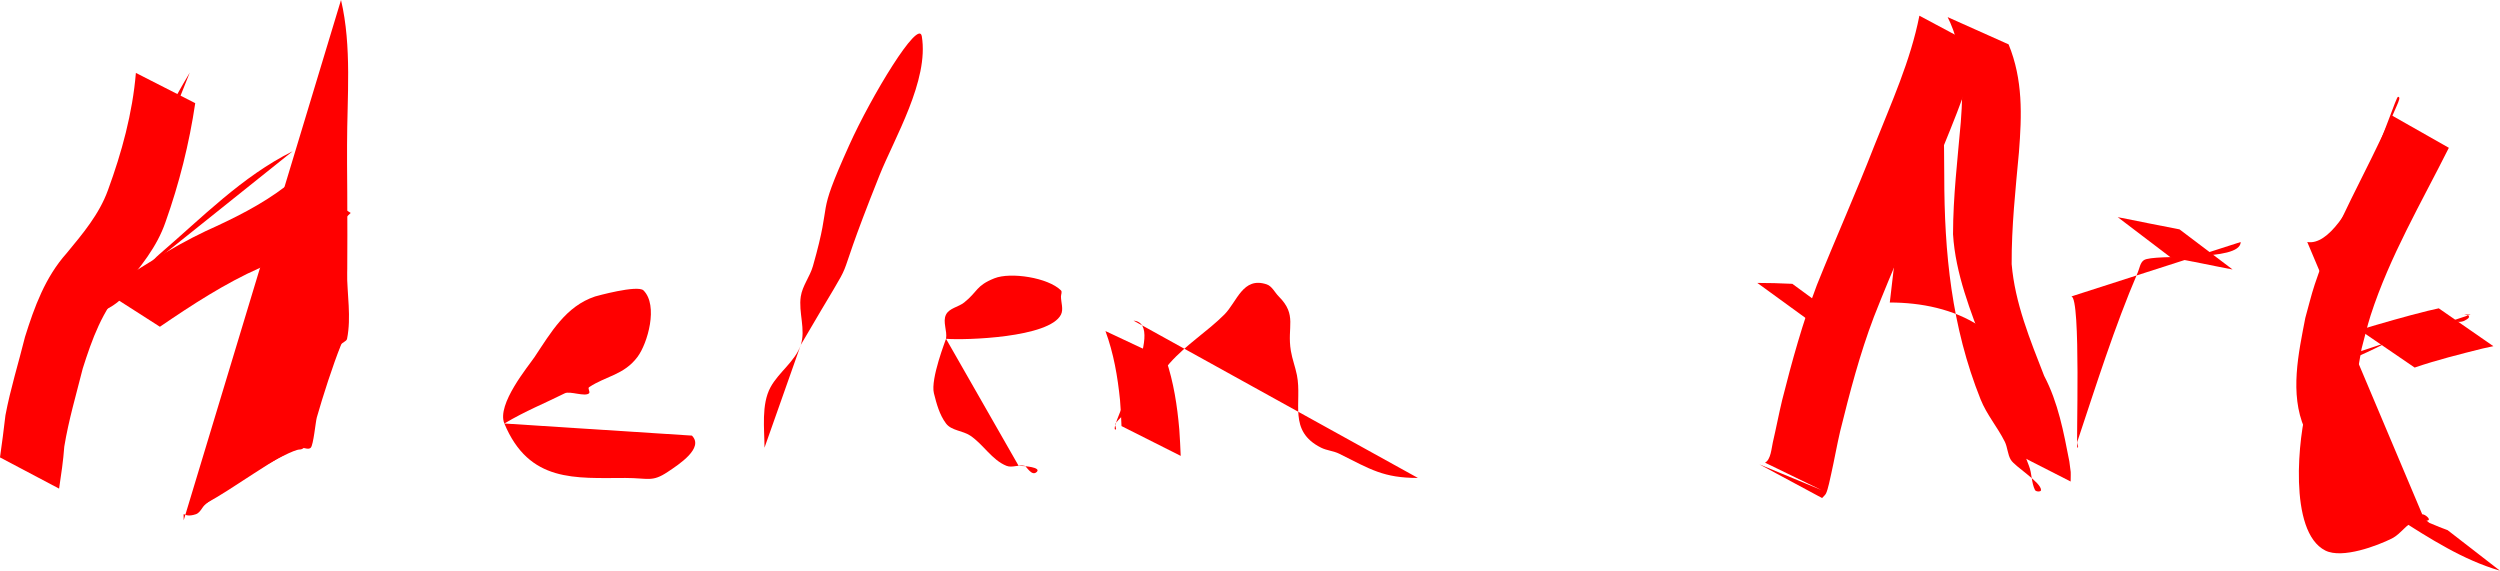 <?xml version="1.0" encoding="UTF-8" standalone="no"?>
<!-- Created with Inkscape (http://www.inkscape.org/) -->

<svg
   width="148.044mm"
   height="33.798mm"
   viewBox="0 0 148.044 33.798"
   version="1.1"
   id="svg5"
   sodipodi:docname="logo-attempt1.svg"
   inkscape:version="1.2.2 (732a01da63, 2022-12-09)"
   xmlns:inkscape="http://www.inkscape.org/namespaces/inkscape"
   xmlns:sodipodi="http://sodipodi.sourceforge.net/DTD/sodipodi-0.dtd"
   xmlns="http://www.w3.org/2000/svg"
   xmlns:svg="http://www.w3.org/2000/svg">
  <sodipodi:namedview
     id="namedview7"
     pagecolor="#ffffff"
     bordercolor="#000000"
     borderopacity="0.25"
     inkscape:showpageshadow="2"
     inkscape:pageopacity="0.0"
     inkscape:pagecheckerboard="0"
     inkscape:deskcolor="#d1d1d1"
     inkscape:document-units="mm"
     showgrid="false"
     inkscape:zoom="0.73851712"
     inkscape:cx="93.430468"
     inkscape:cy="176.02842"
     inkscape:window-width="1920"
     inkscape:window-height="1009"
     inkscape:window-x="-8"
     inkscape:window-y="-8"
     inkscape:window-maximized="1"
     inkscape:current-layer="layer1" />
  <defs
     id="defs2" />
  <g
     inkscape:label="Layer 1"
     inkscape:groupmode="layer"
     id="layer1"
     transform="translate(-7.392,-41.2)">
    <path
       style="fill:#ff0000;stroke-width:0.265"
       d="m 18.63,45.499 c -2.133,3.577 -3.87,7.453 -5.016,11.464 -0.232,0.812 -0.045,1.724 -0.358,2.508 -0.188,0.47 -0.78,0.663 -1.075,1.075 -0.923,1.293 -2.016,3.54 -2.508,5.016 -0.189,0.566 0.098,1.202 0,1.791 -0.396,2.376 -0.358,0.321 -0.358,1.433"
       id="path176" />
    <path
       style="fill:#ff0000;stroke-width:0.265"
       d="m 12.181,60.188 c 0.717,-0.358 1.524,-0.574 2.15,-1.075 0.991,-0.793 1.544,-2.04 2.508,-2.866 2.538,-2.176 4.87,-4.585 7.882,-6.09"
       id="path178" />
    <path
       style="fill:#ff0000;stroke-width:0.265"
       d="m 27.586,41.2 c 0.651,2.767 0.358,5.768 0.358,8.598 0,2.508 0,5.016 0,7.524 0,1.314 0.258,2.653 0,3.941 -0.033,0.166 -0.296,0.201 -0.358,0.358 -0.493,1.232 -1.075,3.044 -1.433,4.299 -0.072,0.251 -0.199,1.632 -0.358,1.791 -0.169,0.169 -0.49,-0.076 -0.717,0 -1.084,0.361 -4.175,2.625 -5.374,3.224 -0.302,0.151 -0.396,0.61 -0.717,0.717 -0.836,0.279 -0.717,-0.378 -0.717,0.358"
       id="path180" />
    <path
       style="fill:#ff0000;stroke-width:0.265"
       d="m 37.259,66.279 c 1.282,-0.762 2.349,-1.175 3.583,-1.791 0.298,-0.149 1.206,0.227 1.433,0 0.084,-0.084 -0.099,-0.292 0,-0.358 0.992,-0.662 2.064,-0.721 2.866,-1.791 0.603,-0.804 1.247,-3.052 0.358,-3.941 -0.347,-0.347 -2.842,0.35 -2.866,0.358 -1.735,0.578 -2.614,2.13 -3.583,3.583 -0.356,0.534 -2.264,2.805 -1.791,3.941 1.466,3.518 4.205,3.224 7.165,3.224 1.359,0 1.57,0.267 2.508,-0.358 0.674,-0.449 2.164,-1.418 1.433,-2.15"
       id="path182" />
    <path
       style="fill:#ff0000;stroke-width:0.265"
       d="m 54.814,61.621 c 4.007,-6.87 1.346,-1.752 4.657,-10.031 0.889,-2.221 2.942,-5.635 2.508,-8.24 -0.183,-1.097 -2.994,3.548 -4.299,6.449 -2.075,4.611 -0.92,2.863 -2.15,7.165 -0.177,0.618 -0.619,1.156 -0.717,1.791 -0.145,0.944 0.302,1.96 0,2.866 -0.325,0.975 -1.299,1.606 -1.791,2.508 -0.558,1.023 -0.358,2.471 -0.358,3.583"
       id="path184" />
    <path
       style="fill:#ff0000;stroke-width:0.265"
       d="m 63.413,61.263 c 1.144,0.091 6.122,-0.063 6.807,-1.433 0.16,-0.32 0,-0.717 0,-1.075 0,-0.119 0.084,-0.274 0,-0.358 -0.757,-0.757 -2.981,-1.1 -3.941,-0.717 -1.103,0.441 -0.969,0.775 -1.791,1.433 -0.336,0.269 -0.882,0.331 -1.075,0.717 -0.214,0.427 0.085,0.963 0,1.433 -0.01,0.054 -0.929,2.376 -0.717,3.224 0.156,0.624 0.331,1.277 0.717,1.791 0.32,0.427 0.989,0.42 1.433,0.717 0.776,0.517 1.284,1.445 2.15,1.791 0.333,0.133 0.727,-0.087 1.075,0 0.112,0.028 0.423,0.652 0.717,0.358 0.267,-0.267 -0.697,-0.358 -1.075,-0.358"
       id="path186" />
    <path
       style="fill:#ff0000;stroke-width:0.265"
       d="m 74.519,60.188 c 2.073,0.167 -1.558,6.449 -1.075,6.449 0.119,0 -0.075,-0.265 0,-0.358 0.422,-0.528 0.981,-0.931 1.433,-1.433 0.624,-0.693 1.172,-1.452 1.791,-2.15 0.975,-1.097 2.221,-1.863 3.224,-2.866 0.76,-0.76 1.092,-2.263 2.508,-1.791 0.32,0.107 0.478,0.478 0.717,0.717 1.11,1.11 0.476,1.784 0.717,3.224 0.081,0.486 0.262,0.95 0.358,1.433 0.324,1.618 -0.552,3.307 1.433,4.299 0.338,0.169 0.737,0.189 1.075,0.358 1.861,0.93 2.622,1.433 4.657,1.433"
       id="path188" />
    <path
       style="fill:#ff0000;stroke-width:0.265"
       d="m 121.093,43.708 c -1.585,3.63 -2.154,7.19 -2.866,11.106 -0.629,3.457 -0.95,6.115 -2.15,9.315 -0.413,1.101 -0.996,2.132 -1.433,3.224 -0.14,0.351 -0.736,1.075 -0.358,1.075 0.119,0 -0.061,-0.256 0,-0.358 0.773,-1.288 1.683,-2.184 2.15,-3.583 0.515,-1.545 1.317,-3.355 1.791,-5.016 1.244,-4.353 1.739,-8.933 3.941,-12.897 0.442,-0.795 0.57,-1.751 1.075,-2.508 0.094,-0.141 0.403,0.195 0.358,0.358 -1.418,5.199 -1.075,1.883 -1.075,7.165 0,4.591 0.431,8.96 2.15,13.256 0.367,0.917 0.999,1.639 1.433,2.508 0.169,0.338 0.164,0.751 0.358,1.075 0.242,0.403 1.791,1.33 1.791,1.791 0,0.119 -0.305,0.107 -0.358,0 -0.22,-0.44 -0.175,-0.976 -0.358,-1.433 -0.844,-2.11 -0.717,-2.455 -0.717,-4.657 0,-0.597 0.267,-1.257 0,-1.791 -0.031,-0.063 -0.971,-0.289 -1.075,-0.358 -0.497,-0.331 -0.578,-1.102 -1.075,-1.433 -1.583,-1.055 -3.534,-1.433 -5.374,-1.433"
       id="path190" />
    <path
       style="fill:#ff0000;stroke-width:0.265"
       d="m 130.049,58.755 c 0.587,-0.003 0.275,8.957 0.358,8.957 0.119,0 -0.038,-0.245 0,-0.358 1.116,-3.347 2.191,-6.784 3.583,-10.031 0.105,-0.245 0.136,-0.568 0.358,-0.717 0.599,-0.399 5.732,0.131 5.732,-1.075"
       id="path192" />
    <path
       style="fill:#ff0000;stroke-width:0.265"
       d="m 144.022,55.531 c 2.507,0.422 5.171,-8.598 5.374,-8.598 0.294,0 -0.294,0.799 -0.717,2.15 -0.406,1.3 -0.745,2.62 -1.075,3.941 -1.037,4.15 -2.374,8.073 -3.583,12.181 -0.516,1.756 -1.146,7.488 1.075,8.598 1.004,0.502 3.082,-0.287 3.941,-0.717 0.534,-0.267 0.867,-0.886 1.433,-1.075 0.227,-0.076 0.503,0.107 0.717,0 0.151,-0.076 -0.189,-0.358 -0.358,-0.358"
       id="path194" />
    <path
       style="fill:#ff0000;stroke-width:0.265"
       d="m 144.022,63.054 c 2.934,-0.123 5.162,-2.186 7.882,-2.866 0.463,-0.116 1.006,0.214 1.433,0 0.955,-0.478 -1.075,-0.358 0.358,-0.358"
       id="path196" />
    <path
       style="fill:#ff0000;stroke-width:1.354"
       d="m 70.655,269.459 c 0.386,-1.117 7.942,-26.034 16.79,-55.372 11.758,-38.985 16.332,-52.469 16.995,-50.1 0.499,1.782 0.968,17.278 1.042,34.436 0.124,28.715 -0.081,31.62 -2.583,36.527 -1.495,2.932 -3.445,8.85 -4.333,13.15 -1.128,5.463 -2.247,7.818 -3.714,7.819 -2.288,8.3e-4 -17.241,8.846 -21.962,12.991 -2.14,1.879 -2.747,2.028 -2.236,0.549 z"
       id="path336"
       transform="scale(0.265)" />
    <path
       style="fill:#ff0000;stroke-width:0.265"
       id="path431"
       d="m 15.439,45.519 c -0.198,2.376 -0.835,4.708 -1.654,6.941 -0.518,1.431 -1.493,2.58 -2.446,3.734 -1.267,1.418 -1.908,3.173 -2.466,4.957 -0.384,1.549 -0.864,3.073 -1.159,4.643 -0.102,0.833 -0.198,1.663 -0.323,2.492 0,0 3.5,1.849 3.5,1.849 v 0 c 0.124,-0.829 0.247,-1.652 0.308,-2.489 0.257,-1.565 0.706,-3.085 1.092,-4.621 0.55,-1.735 1.161,-3.44 2.408,-4.814 0.997,-1.183 1.984,-2.374 2.495,-3.863 0.811,-2.281 1.404,-4.643 1.759,-7.039 0,0 -3.515,-1.791 -3.515,-1.791 z" />
    <path
       style="fill:#ff0000;stroke-width:0.265"
       id="path433"
       d="m 16.862,60.549 c 1.909,-1.302 3.843,-2.567 5.96,-3.506 1.684,-0.76 3.348,-1.591 4.81,-2.728 0.176,-0.169 0.352,-0.337 0.528,-0.506 0,0 -3.346,-2.061 -3.346,-2.061 v 0 c -0.166,0.159 -0.332,0.317 -0.498,0.476 -1.449,1.11 -3.089,1.913 -4.748,2.663 -2.111,1.001 -4.044,2.306 -6.023,3.539 0,0 3.317,2.124 3.317,2.124 z" />
    <path
       style="fill:#ff0000;stroke-width:0.265"
       id="path435"
       d="m 121.054,42.129 c -0.525,2.671 -1.663,5.164 -2.661,7.682 -1.08,2.779 -2.3,5.5 -3.409,8.267 -0.84,2.222 -1.476,4.51 -2.056,6.812 -0.2,0.831 -0.357,1.67 -0.552,2.501 -0.078,0.331 -0.117,1.032 -0.464,1.206 1.113,0.54 2.225,1.081 3.338,1.621 0,0 -3.671,-1.521 -3.671,-1.521 v 0 c 1.237,0.665 2.474,1.33 3.711,1.995 0.078,-0.091 0.182,-0.165 0.235,-0.272 0.118,-0.236 0.258,-0.942 0.309,-1.169 0.186,-0.834 0.333,-1.674 0.526,-2.506 0.567,-2.29 1.161,-4.575 2.001,-6.783 1.087,-2.777 2.317,-5.496 3.386,-8.28 1.002,-2.535 2.14,-5.033 2.797,-7.687 0,0 -3.489,-1.865 -3.489,-1.865 z" />
    <path
       style="fill:#ff0000;stroke-width:0.265"
       id="path437"
       d="m 122.726,42.211 c 0.973,1.943 0.937,4.108 0.78,6.218 -0.192,2.212 -0.457,4.418 -0.46,6.64 0.144,2.354 1.042,4.566 1.867,6.75 0.779,1.582 1.172,3.272 1.492,4.991 0.103,0.788 0.081,0.418 0.087,1.11 0,0 3.519,1.794 3.519,1.794 v 0 c 0.008,-0.753 0.028,-0.357 -0.077,-1.188 -0.338,-1.738 -0.658,-3.48 -1.492,-5.068 -0.833,-2.139 -1.73,-4.312 -1.924,-6.619 -0.011,-2.214 0.229,-4.418 0.431,-6.621 0.173,-2.205 0.243,-4.298 -0.612,-6.391 0,0 -3.611,-1.615 -3.611,-1.615 z" />
    <path
       style="fill:#ff0000;stroke-width:0.265"
       id="path439"
       d="m 114.647,60.273 c 1.29,-0.016 0.617,-0.024 2.019,0.033 0,0 -3.138,-2.299 -3.138,-2.299 v 0 c -1.435,-0.053 -0.744,-0.037 -2.072,-0.053 0,0 3.191,2.319 3.191,2.319 z" />
    <path
       style="fill:#ff0000;stroke-width:0.265"
       id="path441"
       d="m 149.023,48.033 c -1.48,3.35 -3.398,6.514 -4.555,10.003 -0.217,0.654 -0.374,1.325 -0.561,1.988 -0.403,2.095 -0.938,4.481 -0.049,6.542 0.109,0.252 0.267,0.48 0.401,0.72 1.378,1.832 3.149,3.315 5.058,4.562 2.016,1.267 3.882,2.488 6.119,3.149 0,0 -3.101,-2.402 -3.101,-2.402 v 0 c -1.159,-0.396 -4.016,-1.85 0.587,0.654 -0.376,-0.232 -0.762,-0.447 -1.127,-0.696 -1.49,-1.016 -2.759,-2.341 -3.951,-3.682 -0.145,-0.216 -0.315,-0.418 -0.436,-0.648 -1.029,-1.952 -0.522,-4.344 -0.167,-6.385 0.178,-0.655 0.326,-1.318 0.534,-1.964 1.126,-3.484 3,-6.666 4.632,-9.922 0,0 -3.385,-1.92 -3.385,-1.92 z" />
    <path
       style="fill:#ff0000;stroke-width:0.265"
       id="path443"
       d="m 150.383,62.966 c 1.319,-0.452 2.667,-0.786 4.018,-1.126 0.214,-0.047 0.428,-0.093 0.642,-0.14 0,0 -3.233,-2.242 -3.233,-2.242 v 0 c -0.216,0.049 -0.432,0.099 -0.648,0.148 -1.361,0.337 -2.703,0.729 -4.046,1.129 0,0 3.267,2.231 3.267,2.231 z" />
    <path
       style="fill:#ff0000;stroke-width:0.265"
       id="path445"
       d="m 135.952,56.457 c 1.224,0.2 2.432,0.475 3.65,0.702 0,0 -3.145,-2.377 -3.145,-2.377 v 0 c -1.22,-0.238 -2.44,-0.476 -3.658,-0.723 0,0 3.153,2.398 3.153,2.398 z" />
    <path
       style="fill:#ff0000;stroke-width:0.265"
       id="path447"
       d="m 72.855,60.807 c 0.485,1.317 0.722,2.694 0.862,4.084 0.071,1.042 0.042,0.529 0.088,1.54 0,0 3.506,1.766 3.506,1.766 v 0 c -0.047,-1.023 -0.019,-0.504 -0.083,-1.559 -0.122,-1.409 -0.335,-2.802 -0.788,-4.149 0,0 -3.584,-1.683 -3.584,-1.683 z" />
  </g>
</svg>
